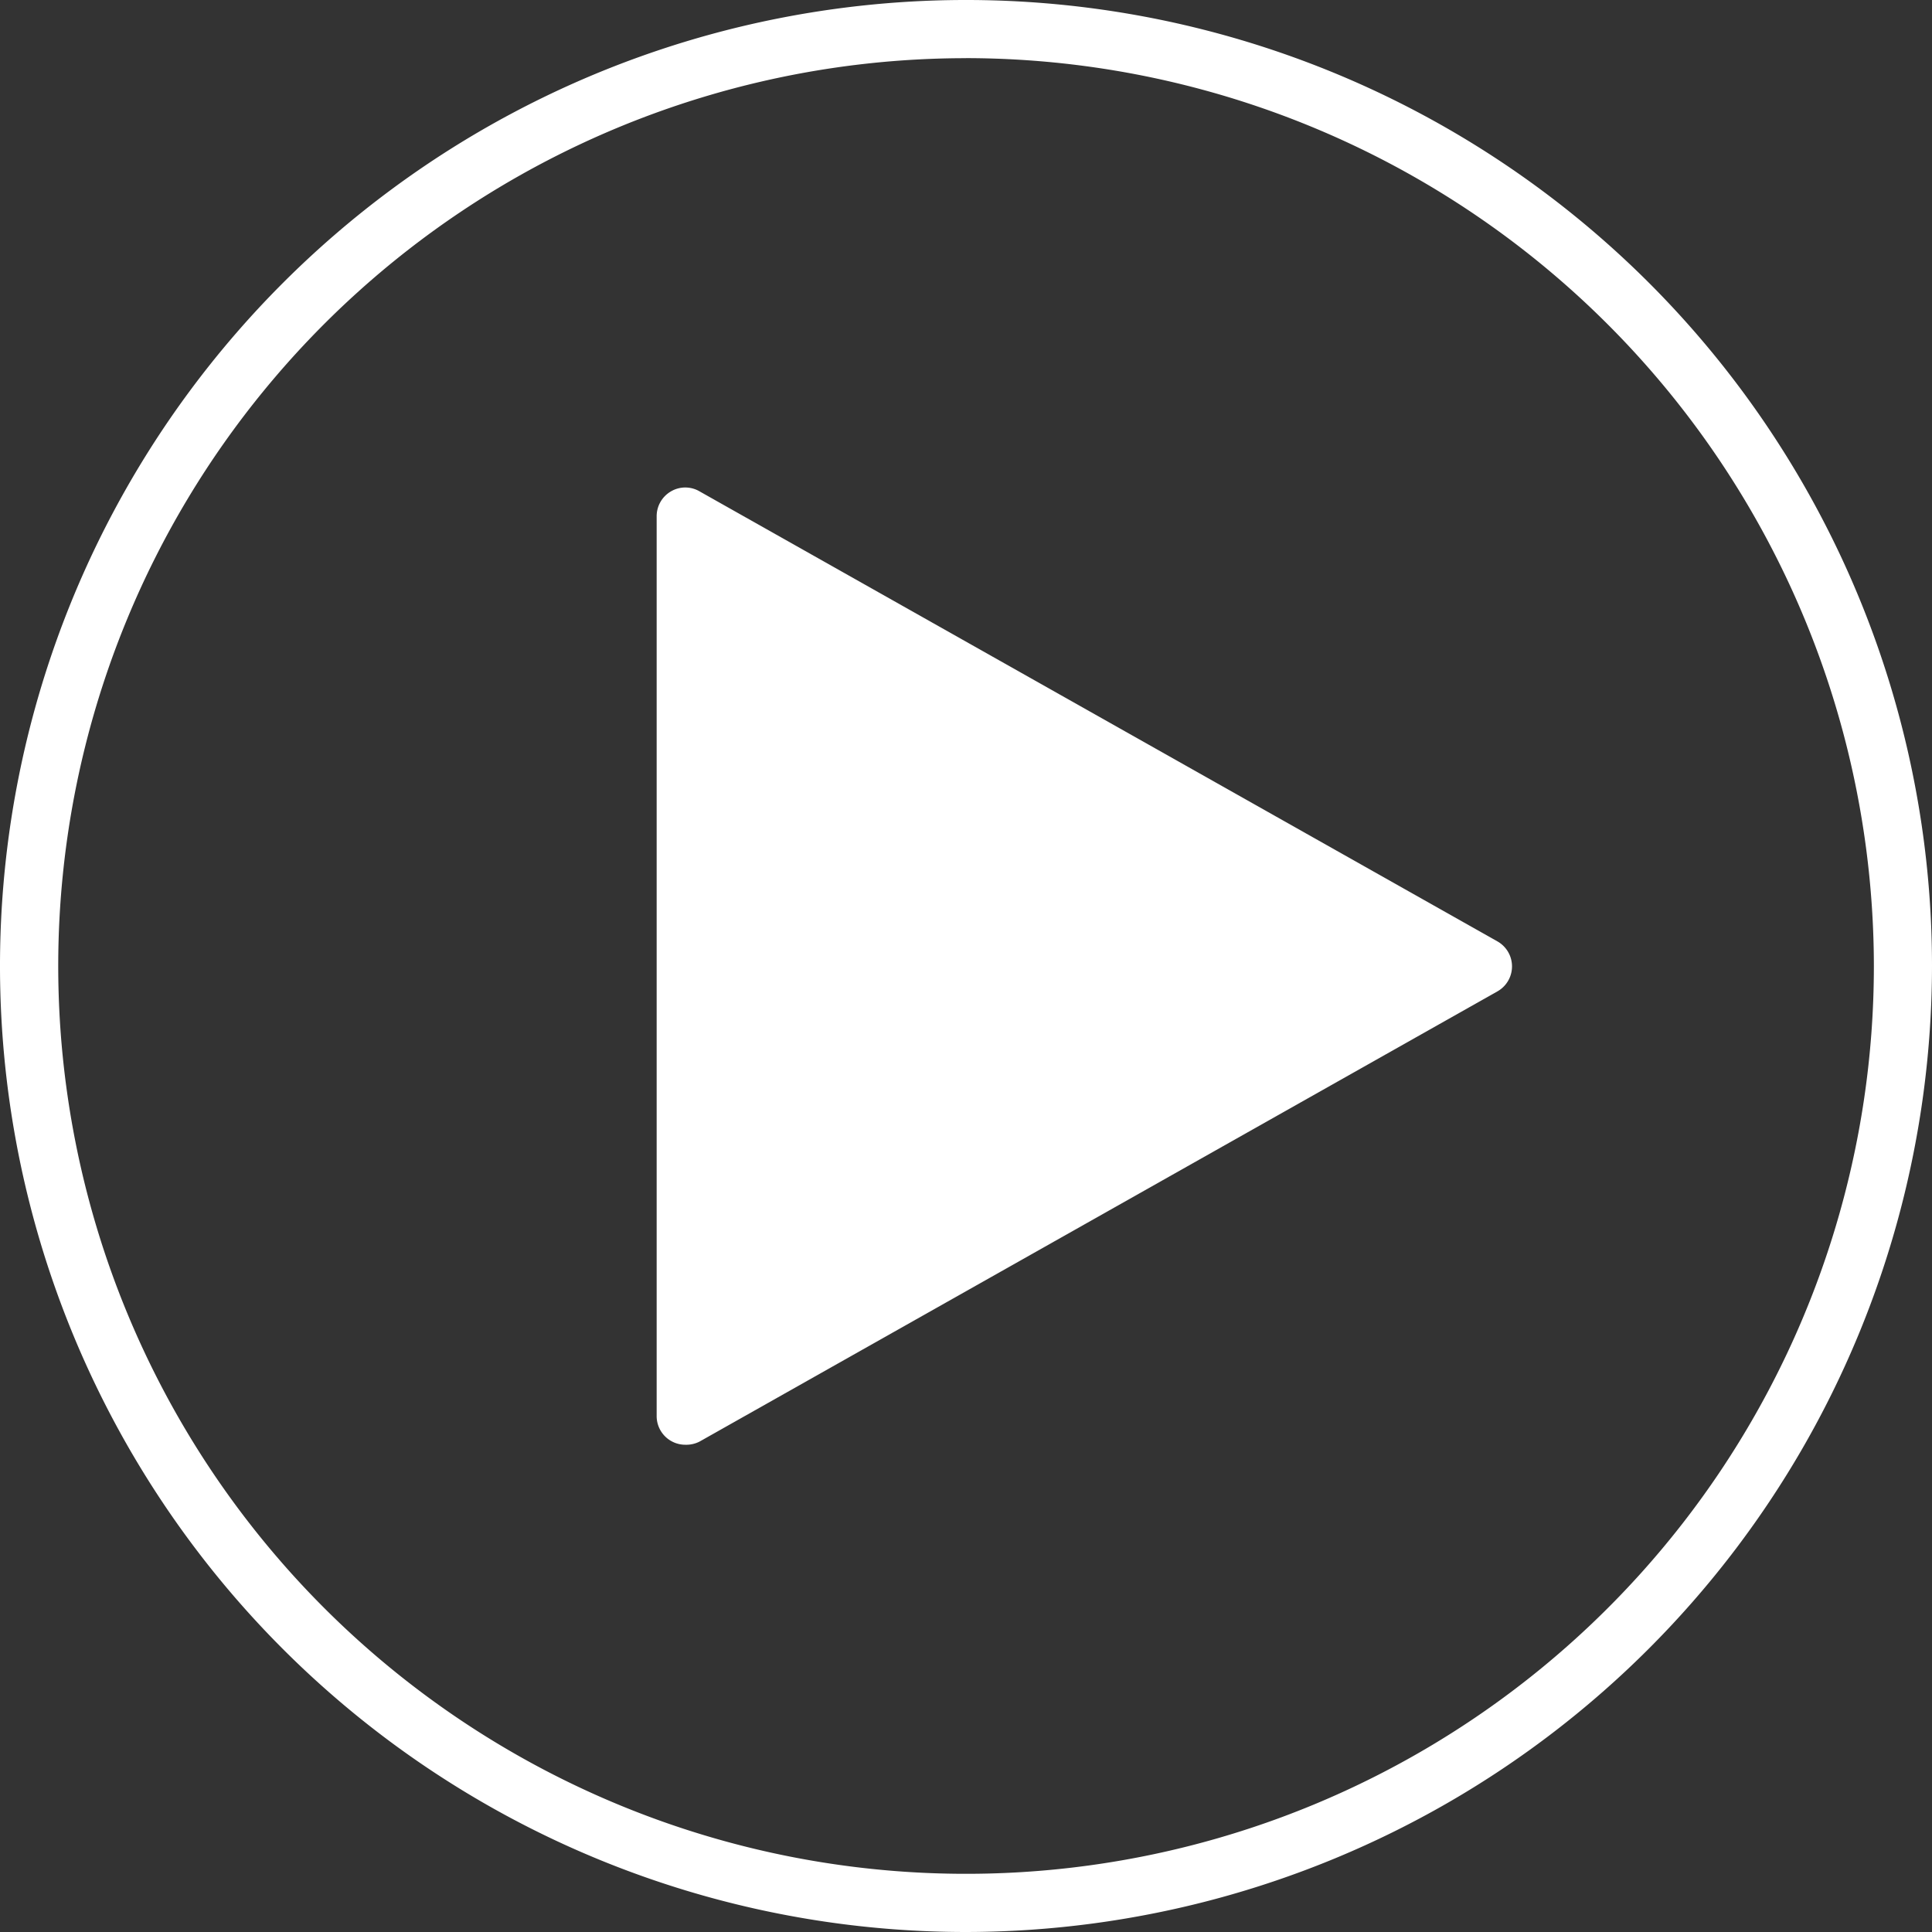 <svg xmlns="http://www.w3.org/2000/svg" width="35" height="35" viewBox="0 0 35 35">
  <rect x="0" y="0" width="35" height="35" fill="#333333" stroke="none"/>
  <g id="Play" transform="translate(-125.719 -1669.186)">
    <g id="Group_7146" data-name="Group 7146" transform="translate(125.719 1669.186)">
      <g id="Group_7144" data-name="Group 7144" transform="translate(0 0)">
        <path id="Path_11665" data-name="Path 11665" d="M153.18,1705.434a17.5,17.5,0,1,1,17.5-17.5A17.52,17.52,0,0,1,153.18,1705.434Zm0-33.946a16.446,16.446,0,1,0,16.447,16.446A16.464,16.464,0,0,0,153.18,1671.487Z" transform="translate(-135.68 -1670.434)" fill="#fff"/>
      </g>
      <g id="Group_7145" data-name="Group 7145" transform="translate(11.896 8.825)">
        <path id="Path_11666" data-name="Path 11666" d="M146.99,1695.771a.519.519,0,0,1-.521-.521v-16.3a.52.52,0,0,1,.259-.45.512.512,0,0,1,.519,0l14.451,8.151a.52.52,0,0,1,0,.908l-14.451,8.154A.529.529,0,0,1,146.99,1695.771Zm7.683-5.036-7.161,3.622,12.87-7.259Z" transform="translate(-146.469 -1678.423)" fill="#fff"/>
      </g>
    </g>
  </g>
</svg>
